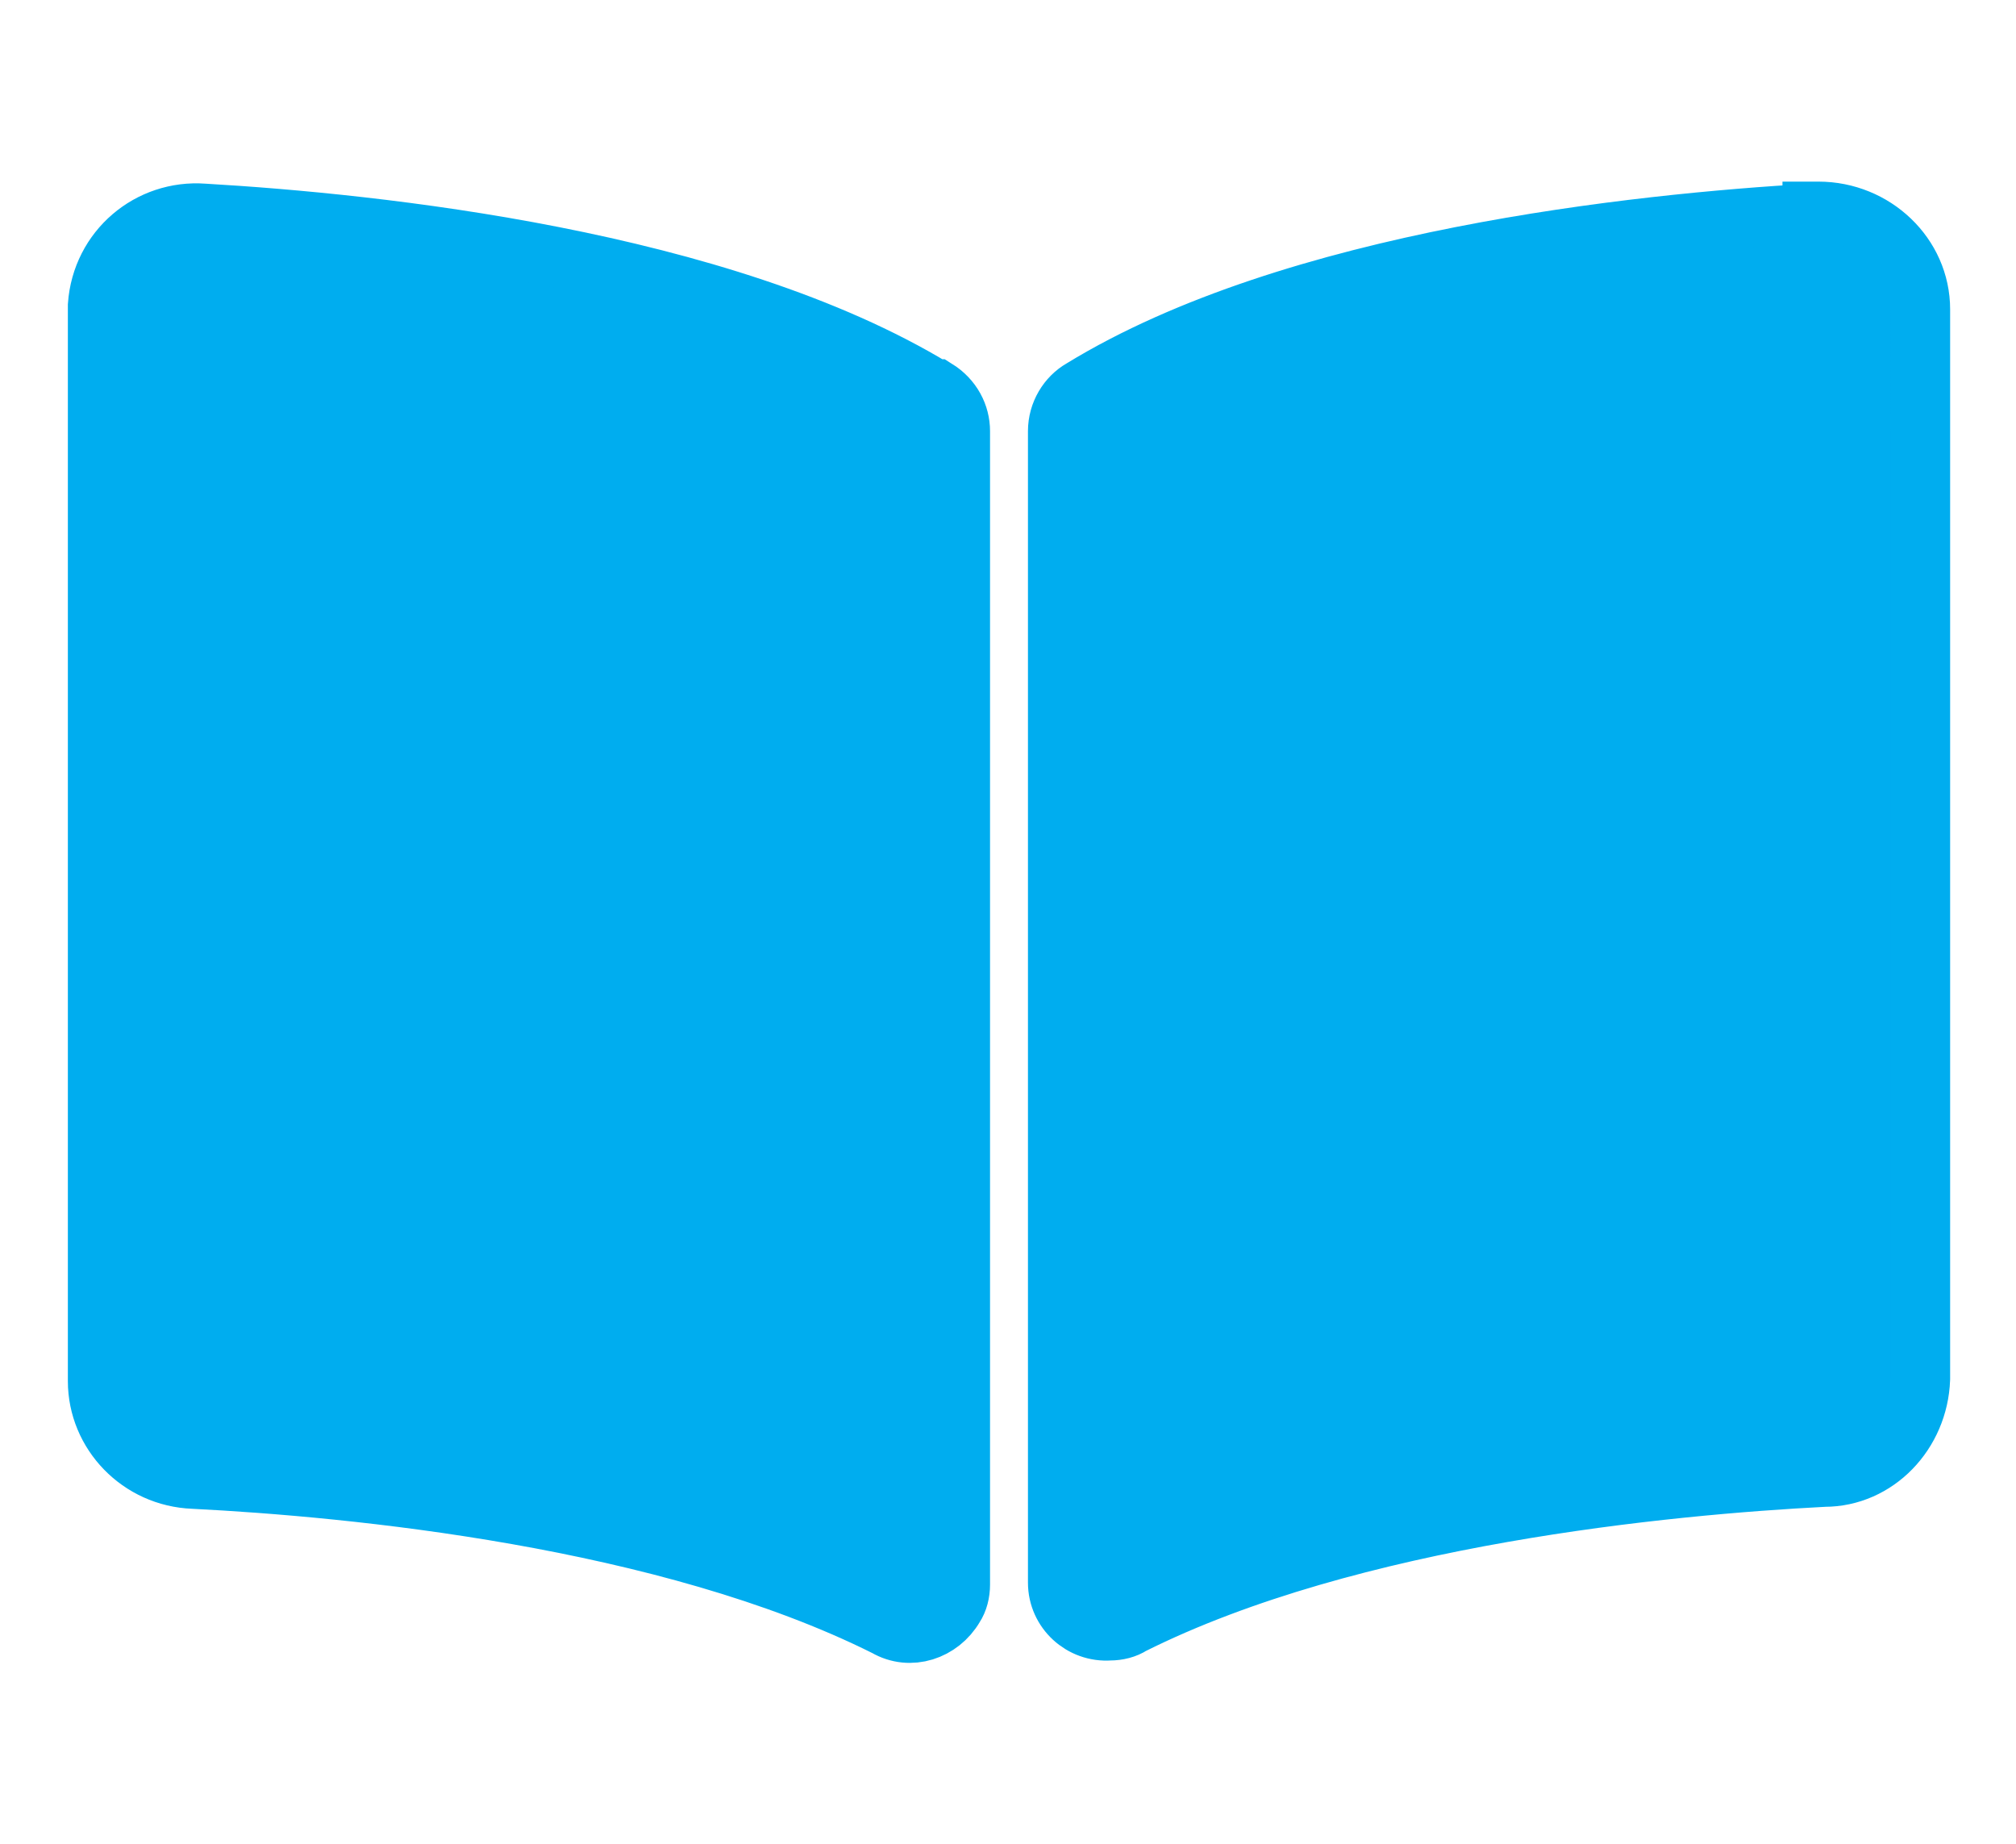<?xml version="1.0" encoding="UTF-8"?>
<svg id="a" data-name="Layer 1" xmlns="http://www.w3.org/2000/svg" viewBox="0 0 101 92.4">
  <path id="b" data-name="Icon awesome-book-open" d="m90.8,10.7c-8.7.5-26,2.3-36.6,8.8-.7.4-1.2,1.2-1.2,2.1v57.7c0,1.4,1.2,2.5,2.6,2.4.4,0,.8-.1,1.1-.3,11-5.5,26.9-7,34.7-7.4,2.6,0,4.7-2.2,4.8-4.9V15.5c0-2.7-2.3-4.9-5.1-4.9,0,0-.2,0-.3,0h0Zm-44,8.8c-10.7-6.5-28-8.3-36.6-8.8-2.7-.2-5.1,1.8-5.3,4.6,0,0,0,.2,0,.3v53.6c0,2.6,2.1,4.8,4.8,4.9,7.9.4,23.7,1.9,34.7,7.4,1.2.7,2.7.2,3.4-1,.2-.3.3-.7.3-1.1V21.6c0-.8-.4-1.6-1.2-2.1Z" style="fill: #00adef; stroke: #00adef; stroke-width: 3px;"/>
</svg>